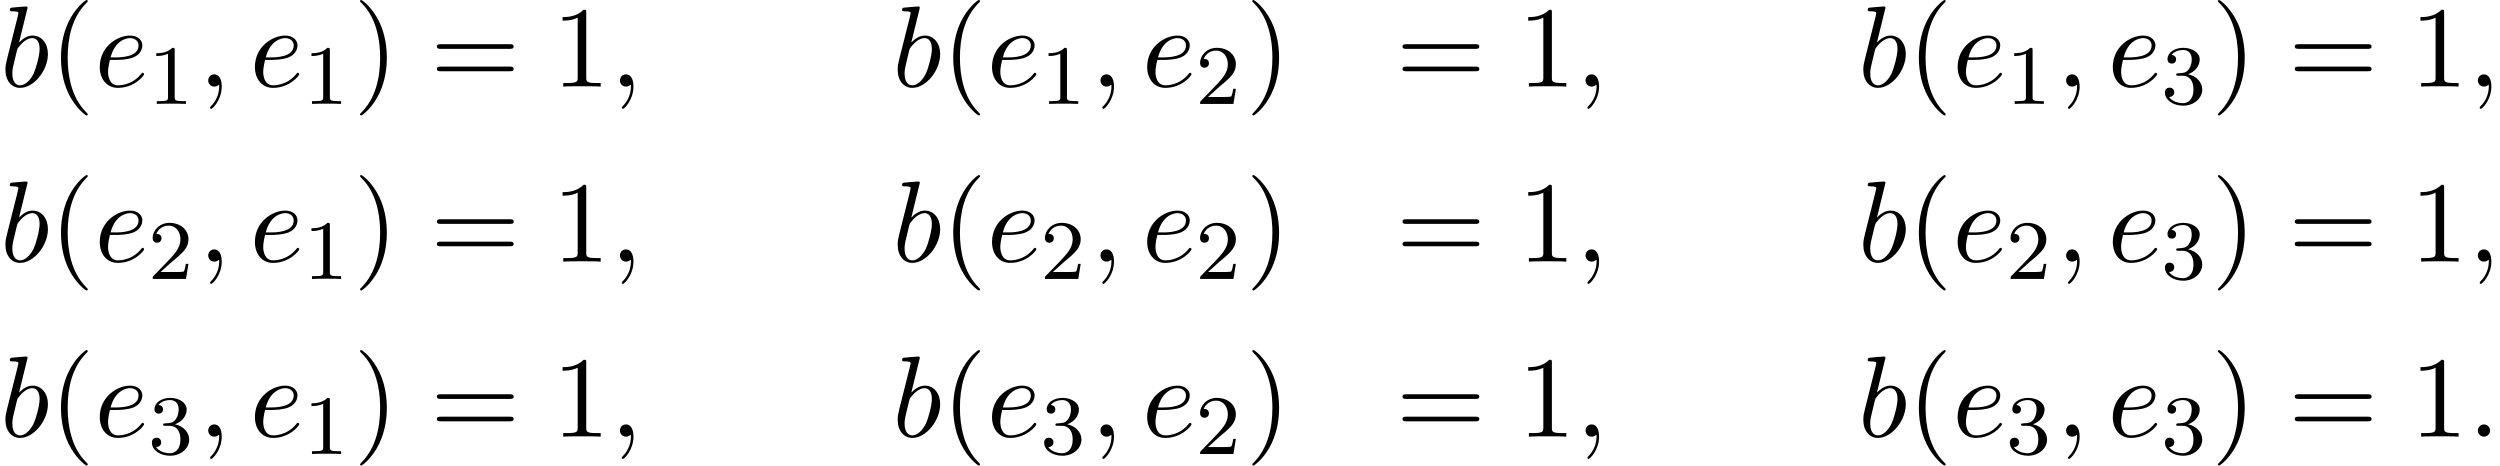 <?xml version='1.0' encoding='UTF-8'?>
<!-- This file was generated by dvisvgm 2.13.3 -->
<svg version='1.1' xmlns='http://www.w3.org/2000/svg' xmlns:xlink='http://www.w3.org/1999/xlink' width='236.213pt' height='43.985pt' viewBox='115.02 71.041 236.213 43.985'>
<defs>
<path id='g1-49' d='M2.503-5.077C2.503-5.292 2.487-5.3 2.271-5.3C1.945-4.981 1.522-4.79 .765-4.79V-4.527C.98-4.527 1.411-4.527 1.873-4.742V-.654C1.873-.359 1.849-.263 1.092-.263H.813V0C1.14-.024 1.825-.024 2.184-.024S3.236-.024 3.563 0V-.263H3.284C2.527-.263 2.503-.359 2.503-.654V-5.077Z'/>
<path id='g1-50' d='M2.248-1.626C2.375-1.745 2.71-2.008 2.837-2.12C3.332-2.574 3.802-3.013 3.802-3.738C3.802-4.686 3.005-5.3 2.008-5.3C1.052-5.3 .422-4.575 .422-3.866C.422-3.475 .733-3.419 .845-3.419C1.012-3.419 1.259-3.539 1.259-3.842C1.259-4.256 .861-4.256 .765-4.256C.996-4.838 1.53-5.037 1.921-5.037C2.662-5.037 3.045-4.407 3.045-3.738C3.045-2.909 2.463-2.303 1.522-1.339L.518-.303C.422-.215 .422-.199 .422 0H3.571L3.802-1.427H3.555C3.531-1.267 3.467-.869 3.371-.717C3.324-.654 2.718-.654 2.59-.654H1.172L2.248-1.626Z'/>
<path id='g1-51' d='M2.016-2.662C2.646-2.662 3.045-2.2 3.045-1.363C3.045-.367 2.479-.072 2.056-.072C1.618-.072 1.02-.231 .741-.654C1.028-.654 1.227-.837 1.227-1.1C1.227-1.355 1.044-1.538 .789-1.538C.574-1.538 .351-1.403 .351-1.084C.351-.327 1.164 .167 2.072 .167C3.132 .167 3.873-.566 3.873-1.363C3.873-2.024 3.347-2.63 2.534-2.805C3.164-3.029 3.634-3.571 3.634-4.208S2.917-5.3 2.088-5.3C1.235-5.3 .59-4.838 .59-4.232C.59-3.937 .789-3.81 .996-3.81C1.243-3.81 1.403-3.985 1.403-4.216C1.403-4.511 1.148-4.623 .972-4.631C1.307-5.069 1.921-5.093 2.064-5.093C2.271-5.093 2.877-5.029 2.877-4.208C2.877-3.65 2.646-3.316 2.534-3.188C2.295-2.941 2.112-2.925 1.626-2.893C1.474-2.885 1.411-2.877 1.411-2.774C1.411-2.662 1.482-2.662 1.618-2.662H2.016Z'/>
<path id='g0-58' d='M2.095-.578C2.095-.895 1.833-1.156 1.516-1.156S.938-.895 .938-.578S1.2 0 1.516 0S2.095-.262 2.095-.578Z'/>
<path id='g0-59' d='M2.215-.011C2.215-.731 1.942-1.156 1.516-1.156C1.156-1.156 .938-.884 .938-.578C.938-.284 1.156 0 1.516 0C1.647 0 1.789-.044 1.898-.142C1.931-.164 1.942-.175 1.953-.175S1.975-.164 1.975-.011C1.975 .796 1.593 1.451 1.233 1.811C1.113 1.931 1.113 1.953 1.113 1.985C1.113 2.062 1.167 2.105 1.222 2.105C1.342 2.105 2.215 1.265 2.215-.011Z'/>
<path id='g0-98' d='M2.607-7.451C2.607-7.462 2.607-7.571 2.465-7.571C2.215-7.571 1.418-7.484 1.135-7.462C1.047-7.451 .927-7.44 .927-7.244C.927-7.113 1.025-7.113 1.189-7.113C1.713-7.113 1.735-7.036 1.735-6.927C1.735-6.851 1.636-6.48 1.582-6.251L.687-2.695C.556-2.149 .513-1.975 .513-1.593C.513-.556 1.091 .12 1.898 .12C3.185 .12 4.527-1.505 4.527-3.076C4.527-4.069 3.949-4.822 3.076-4.822C2.575-4.822 2.127-4.505 1.8-4.167L2.607-7.451ZM1.582-3.327C1.647-3.567 1.647-3.589 1.745-3.709C2.28-4.418 2.771-4.582 3.055-4.582C3.447-4.582 3.742-4.255 3.742-3.556C3.742-2.913 3.382-1.658 3.185-1.244C2.825-.513 2.324-.12 1.898-.12C1.527-.12 1.167-.415 1.167-1.222C1.167-1.429 1.167-1.636 1.342-2.324L1.582-3.327Z'/>
<path id='g0-101' d='M2.04-2.52C2.356-2.52 3.164-2.542 3.709-2.771C4.473-3.098 4.527-3.742 4.527-3.895C4.527-4.375 4.113-4.822 3.36-4.822C2.149-4.822 .502-3.764 .502-1.855C.502-.742 1.145 .12 2.215 .12C3.775 .12 4.691-1.036 4.691-1.167C4.691-1.233 4.625-1.309 4.56-1.309C4.505-1.309 4.484-1.287 4.418-1.2C3.556-.12 2.367-.12 2.236-.12C1.385-.12 1.287-1.036 1.287-1.385C1.287-1.516 1.298-1.855 1.462-2.52H2.04ZM1.527-2.76C1.953-4.418 3.076-4.582 3.36-4.582C3.873-4.582 4.167-4.265 4.167-3.895C4.167-2.76 2.422-2.76 1.975-2.76H1.527Z'/>
<path id='g2-40' d='M3.611 2.618C3.611 2.585 3.611 2.564 3.425 2.378C2.062 1.004 1.713-1.058 1.713-2.727C1.713-4.625 2.127-6.524 3.469-7.887C3.611-8.018 3.611-8.04 3.611-8.073C3.611-8.149 3.567-8.182 3.502-8.182C3.393-8.182 2.411-7.44 1.767-6.055C1.211-4.855 1.08-3.644 1.08-2.727C1.08-1.876 1.2-.556 1.8 .676C2.455 2.018 3.393 2.727 3.502 2.727C3.567 2.727 3.611 2.695 3.611 2.618Z'/>
<path id='g2-41' d='M3.153-2.727C3.153-3.578 3.033-4.898 2.433-6.131C1.778-7.473 .84-8.182 .731-8.182C.665-8.182 .622-8.138 .622-8.073C.622-8.04 .622-8.018 .829-7.822C1.898-6.742 2.52-5.007 2.52-2.727C2.52-.862 2.116 1.058 .764 2.433C.622 2.564 .622 2.585 .622 2.618C.622 2.684 .665 2.727 .731 2.727C.84 2.727 1.822 1.985 2.465 .6C3.022-.6 3.153-1.811 3.153-2.727Z'/>
<path id='g2-49' d='M3.207-6.982C3.207-7.244 3.207-7.265 2.956-7.265C2.28-6.567 1.32-6.567 .971-6.567V-6.229C1.189-6.229 1.833-6.229 2.4-6.513V-.862C2.4-.469 2.367-.338 1.385-.338H1.036V0C1.418-.033 2.367-.033 2.804-.033S4.189-.033 4.571 0V-.338H4.222C3.24-.338 3.207-.458 3.207-.862V-6.982Z'/>
<path id='g2-61' d='M7.495-3.567C7.658-3.567 7.865-3.567 7.865-3.785S7.658-4.004 7.505-4.004H.971C.818-4.004 .611-4.004 .611-3.785S.818-3.567 .982-3.567H7.495ZM7.505-1.451C7.658-1.451 7.865-1.451 7.865-1.669S7.658-1.887 7.495-1.887H.982C.818-1.887 .611-1.887 .611-1.669S.818-1.451 .971-1.451H7.505Z'/>
</defs>
<g id='page1'>
<use x='115.02' y='79.223' xlink:href='#g0-98'/>
<use x='119.701' y='79.223' xlink:href='#g2-40'/>
<use x='123.944' y='79.223' xlink:href='#g0-101'/>
<use x='129.023' y='80.859' xlink:href='#g1-49'/>
<use x='133.756' y='79.223' xlink:href='#g0-59'/>
<use x='138.604' y='79.223' xlink:href='#g0-101'/>
<use x='143.684' y='80.859' xlink:href='#g1-49'/>
<use x='148.416' y='79.223' xlink:href='#g2-41'/>
<use x='155.689' y='79.223' xlink:href='#g2-61'/>
<use x='167.204' y='79.223' xlink:href='#g2-49'/>
<use x='172.658' y='79.223' xlink:href='#g0-59'/>
<use x='199.325' y='79.223' xlink:href='#g0-98'/>
<use x='204.007' y='79.223' xlink:href='#g2-40'/>
<use x='208.249' y='79.223' xlink:href='#g0-101'/>
<use x='213.329' y='80.859' xlink:href='#g1-49'/>
<use x='218.061' y='79.223' xlink:href='#g0-59'/>
<use x='222.91' y='79.223' xlink:href='#g0-101'/>
<use x='227.989' y='80.859' xlink:href='#g1-50'/>
<use x='232.722' y='79.223' xlink:href='#g2-41'/>
<use x='246.927' y='79.223' xlink:href='#g2-61'/>
<use x='258.442' y='79.223' xlink:href='#g2-49'/>
<use x='263.896' y='79.223' xlink:href='#g0-59'/>
<use x='290.563' y='79.223' xlink:href='#g0-98'/>
<use x='295.245' y='79.223' xlink:href='#g2-40'/>
<use x='299.487' y='79.223' xlink:href='#g0-101'/>
<use x='304.567' y='80.859' xlink:href='#g1-49'/>
<use x='309.299' y='79.223' xlink:href='#g0-59'/>
<use x='314.148' y='79.223' xlink:href='#g0-101'/>
<use x='319.227' y='80.859' xlink:href='#g1-51'/>
<use x='323.959' y='79.223' xlink:href='#g2-41'/>
<use x='331.232' y='79.223' xlink:href='#g2-61'/>
<use x='342.747' y='79.223' xlink:href='#g2-49'/>
<use x='348.202' y='79.223' xlink:href='#g0-59'/>
<use x='115.02' y='95.761' xlink:href='#g0-98'/>
<use x='119.701' y='95.761' xlink:href='#g2-40'/>
<use x='123.944' y='95.761' xlink:href='#g0-101'/>
<use x='129.023' y='97.397' xlink:href='#g1-50'/>
<use x='133.756' y='95.761' xlink:href='#g0-59'/>
<use x='138.604' y='95.761' xlink:href='#g0-101'/>
<use x='143.684' y='97.397' xlink:href='#g1-49'/>
<use x='148.416' y='95.761' xlink:href='#g2-41'/>
<use x='155.689' y='95.761' xlink:href='#g2-61'/>
<use x='167.204' y='95.761' xlink:href='#g2-49'/>
<use x='172.658' y='95.761' xlink:href='#g0-59'/>
<use x='199.325' y='95.761' xlink:href='#g0-98'/>
<use x='204.007' y='95.761' xlink:href='#g2-40'/>
<use x='208.249' y='95.761' xlink:href='#g0-101'/>
<use x='213.329' y='97.397' xlink:href='#g1-50'/>
<use x='218.061' y='95.761' xlink:href='#g0-59'/>
<use x='222.91' y='95.761' xlink:href='#g0-101'/>
<use x='227.989' y='97.397' xlink:href='#g1-50'/>
<use x='232.722' y='95.761' xlink:href='#g2-41'/>
<use x='246.927' y='95.761' xlink:href='#g2-61'/>
<use x='258.442' y='95.761' xlink:href='#g2-49'/>
<use x='263.896' y='95.761' xlink:href='#g0-59'/>
<use x='290.563' y='95.761' xlink:href='#g0-98'/>
<use x='295.245' y='95.761' xlink:href='#g2-40'/>
<use x='299.487' y='95.761' xlink:href='#g0-101'/>
<use x='304.567' y='97.397' xlink:href='#g1-50'/>
<use x='309.299' y='95.761' xlink:href='#g0-59'/>
<use x='314.148' y='95.761' xlink:href='#g0-101'/>
<use x='319.227' y='97.397' xlink:href='#g1-51'/>
<use x='323.959' y='95.761' xlink:href='#g2-41'/>
<use x='331.232' y='95.761' xlink:href='#g2-61'/>
<use x='342.747' y='95.761' xlink:href='#g2-49'/>
<use x='348.202' y='95.761' xlink:href='#g0-59'/>
<use x='115.02' y='112.299' xlink:href='#g0-98'/>
<use x='119.701' y='112.299' xlink:href='#g2-40'/>
<use x='123.944' y='112.299' xlink:href='#g0-101'/>
<use x='129.023' y='113.935' xlink:href='#g1-51'/>
<use x='133.756' y='112.299' xlink:href='#g0-59'/>
<use x='138.604' y='112.299' xlink:href='#g0-101'/>
<use x='143.684' y='113.935' xlink:href='#g1-49'/>
<use x='148.416' y='112.299' xlink:href='#g2-41'/>
<use x='155.689' y='112.299' xlink:href='#g2-61'/>
<use x='167.204' y='112.299' xlink:href='#g2-49'/>
<use x='172.658' y='112.299' xlink:href='#g0-59'/>
<use x='199.325' y='112.299' xlink:href='#g0-98'/>
<use x='204.007' y='112.299' xlink:href='#g2-40'/>
<use x='208.249' y='112.299' xlink:href='#g0-101'/>
<use x='213.329' y='113.935' xlink:href='#g1-51'/>
<use x='218.061' y='112.299' xlink:href='#g0-59'/>
<use x='222.91' y='112.299' xlink:href='#g0-101'/>
<use x='227.989' y='113.935' xlink:href='#g1-50'/>
<use x='232.722' y='112.299' xlink:href='#g2-41'/>
<use x='246.927' y='112.299' xlink:href='#g2-61'/>
<use x='258.442' y='112.299' xlink:href='#g2-49'/>
<use x='263.896' y='112.299' xlink:href='#g0-59'/>
<use x='290.563' y='112.299' xlink:href='#g0-98'/>
<use x='295.245' y='112.299' xlink:href='#g2-40'/>
<use x='299.487' y='112.299' xlink:href='#g0-101'/>
<use x='304.567' y='113.935' xlink:href='#g1-51'/>
<use x='309.299' y='112.299' xlink:href='#g0-59'/>
<use x='314.148' y='112.299' xlink:href='#g0-101'/>
<use x='319.227' y='113.935' xlink:href='#g1-51'/>
<use x='323.959' y='112.299' xlink:href='#g2-41'/>
<use x='331.232' y='112.299' xlink:href='#g2-61'/>
<use x='342.747' y='112.299' xlink:href='#g2-49'/>
<use x='348.202' y='112.299' xlink:href='#g0-58'/>
</g>
</svg><!--Rendered by QuickLaTeX.com-->